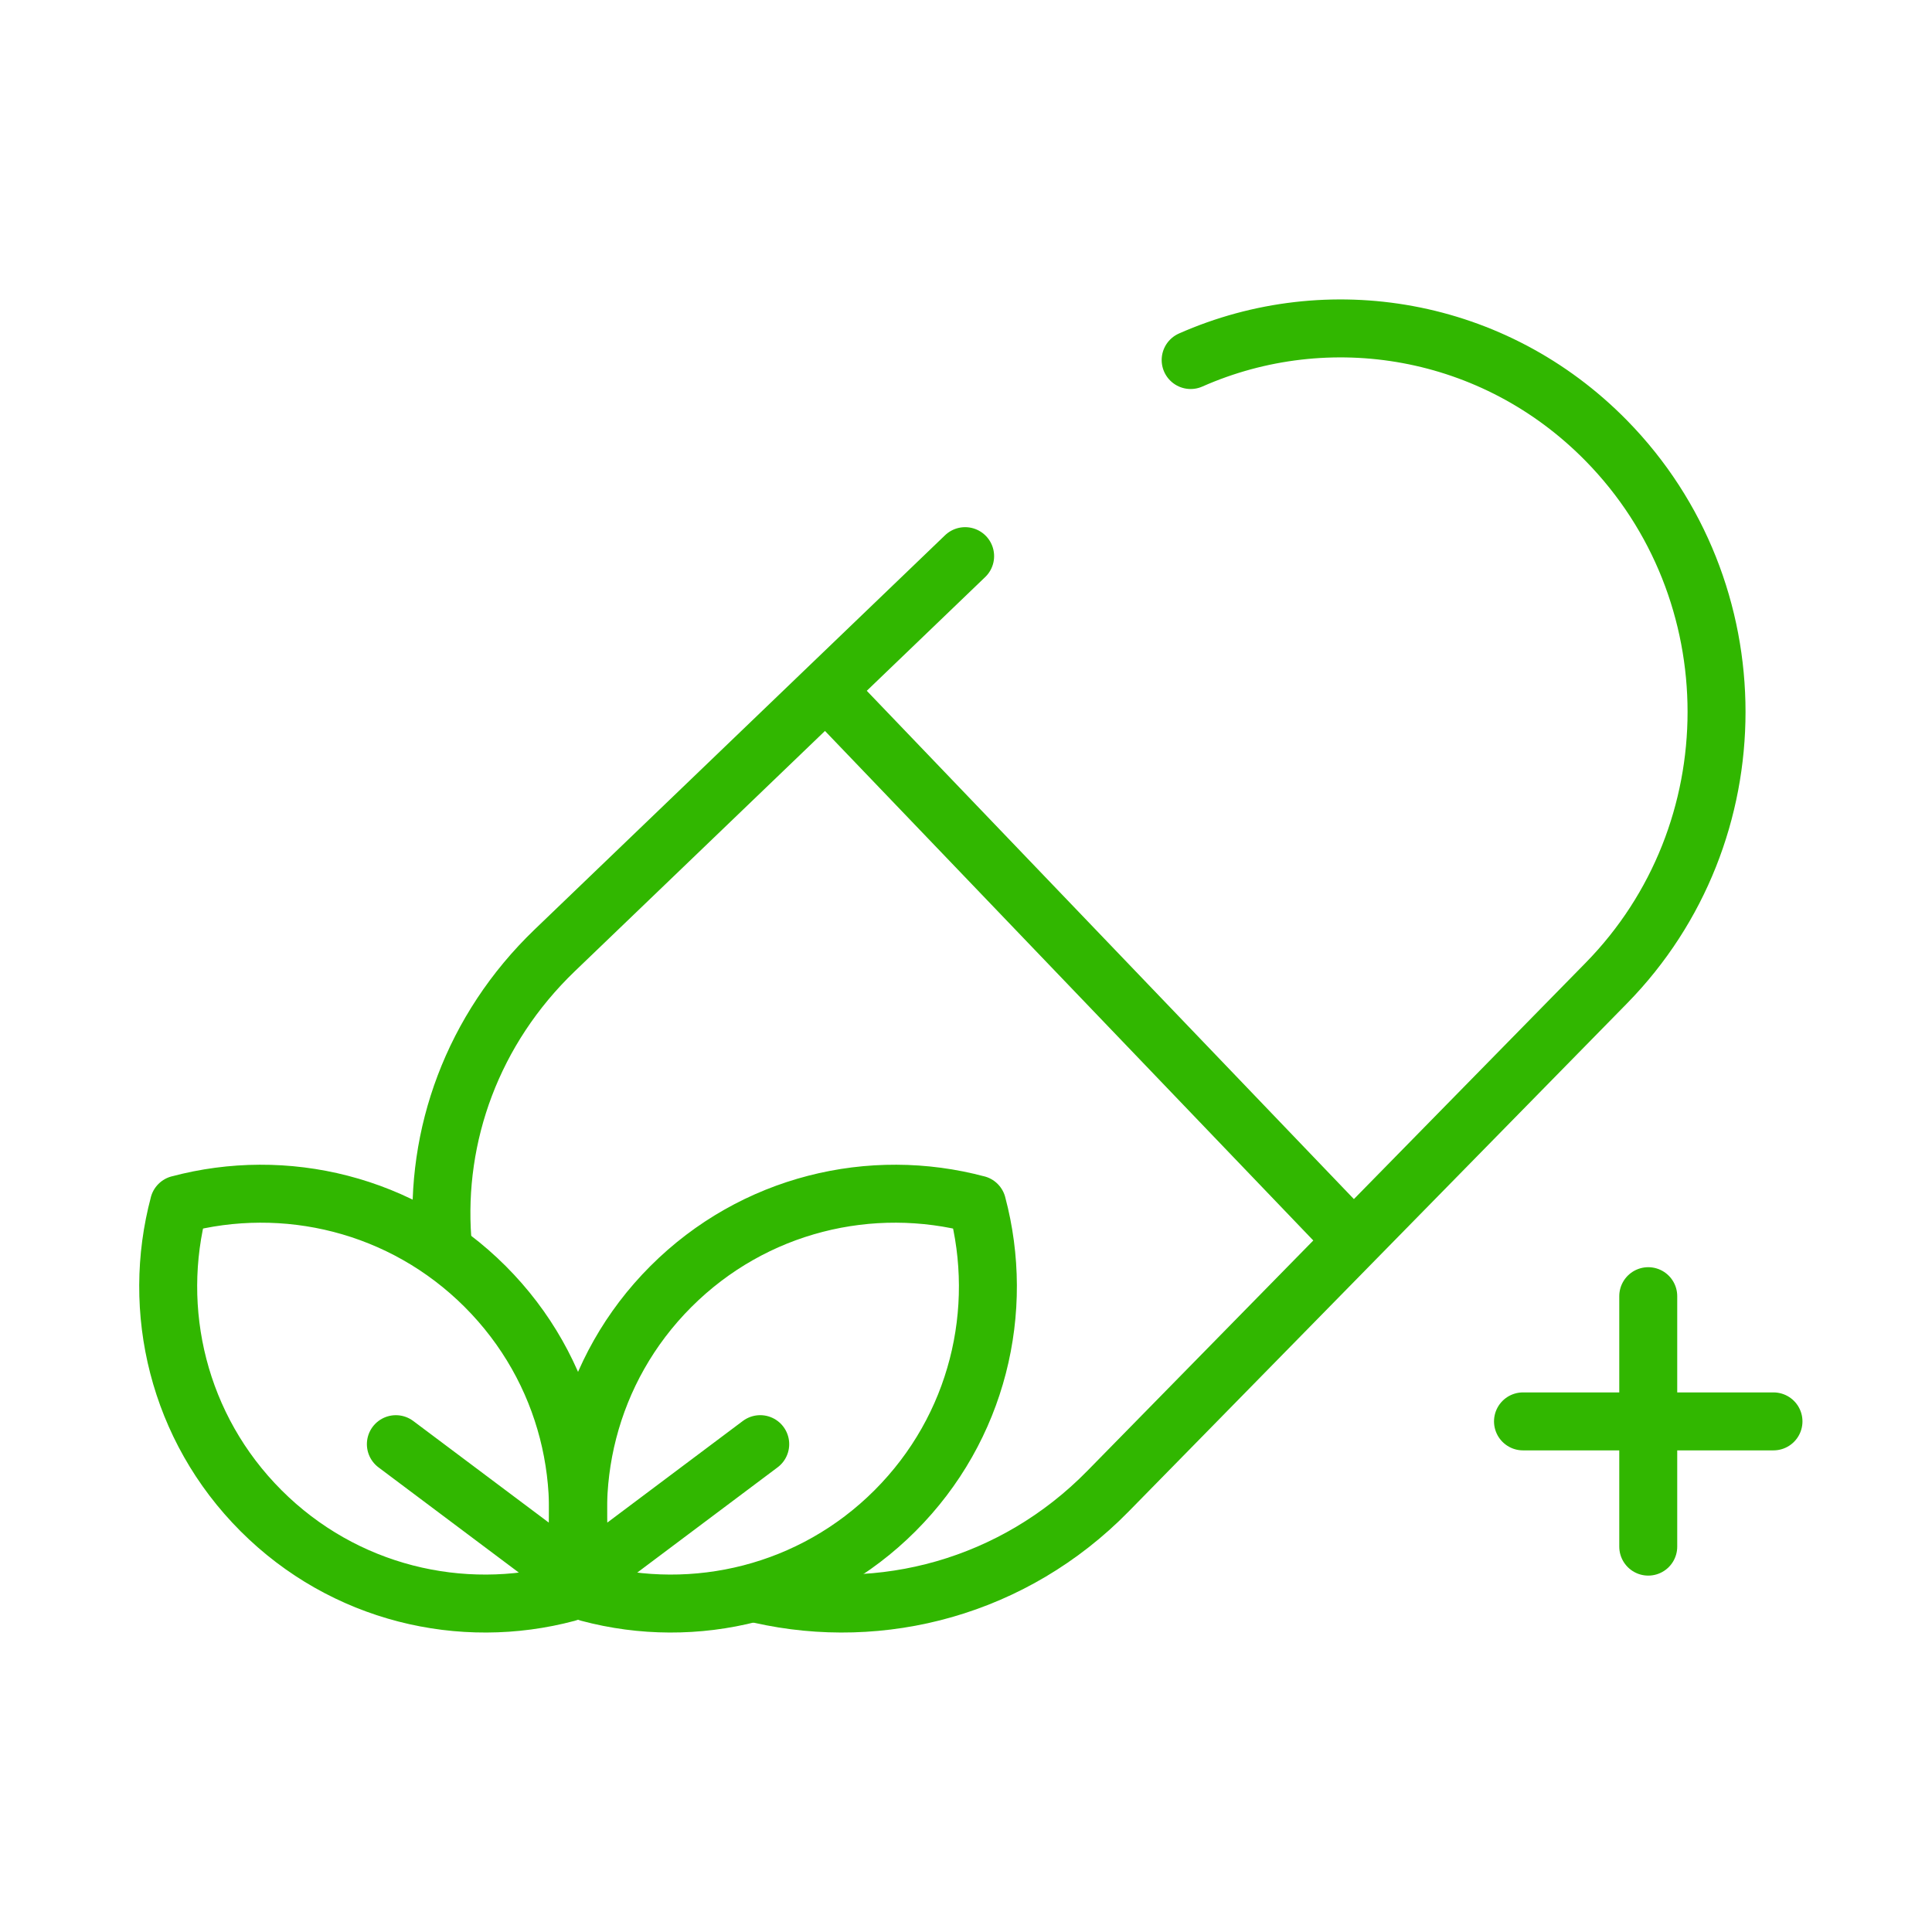 <?xml version="1.0" encoding="UTF-8"?>
<svg xmlns="http://www.w3.org/2000/svg" width="100" height="100" fill="none">
  <mask id="a" style="mask-type:alpha" maskUnits="userSpaceOnUse" x="0" y="0" width="100" height="100">
    <path fill="#D9D9D9" d="M0 0H100V100H0z"></path>
  </mask>
  <g mask="url(#a)" stroke="#31B700" stroke-width="3" stroke-linecap="round">
    <path d="M49.955 28.786L28.713 49.19c-4.267 4.1-6.206 9.59-5.816 14.952m16.451 18.385c6.279 1.42 13.115-.361 18-5.342l25.798-26.302c7.603-7.752 7.603-20.319 0-28.07-5.818-5.932-14.402-7.325-21.518-4.178m8.363 45.507L42.884 35.857" stroke-linejoin="round"></path>
    <path d="M50.579 62.343c-5.474-1.462-11.558-.046-15.854 4.248-4.294 4.295-5.71 10.378-4.249 15.852 5.474 1.462 11.558.046 15.852-4.249 4.294-4.294 5.71-10.377 4.25-15.853v.002zM29.919 81.82l9.43-7.071" stroke-linejoin="round"></path>
    <path d="M9.26 62.343c5.475-1.462 11.558-.046 15.854 4.248 4.294 4.295 5.71 10.378 4.249 15.852-5.474 1.462-11.558.046-15.852-4.249-4.294-4.294-5.71-10.377-4.249-15.853l-.001.002zM29.92 81.82L20.49 74.75" stroke-linejoin="round"></path>
    <path d="M85.313 67.09v12.963m6.482-6.482H78.83"></path>
  </g>
</svg>
